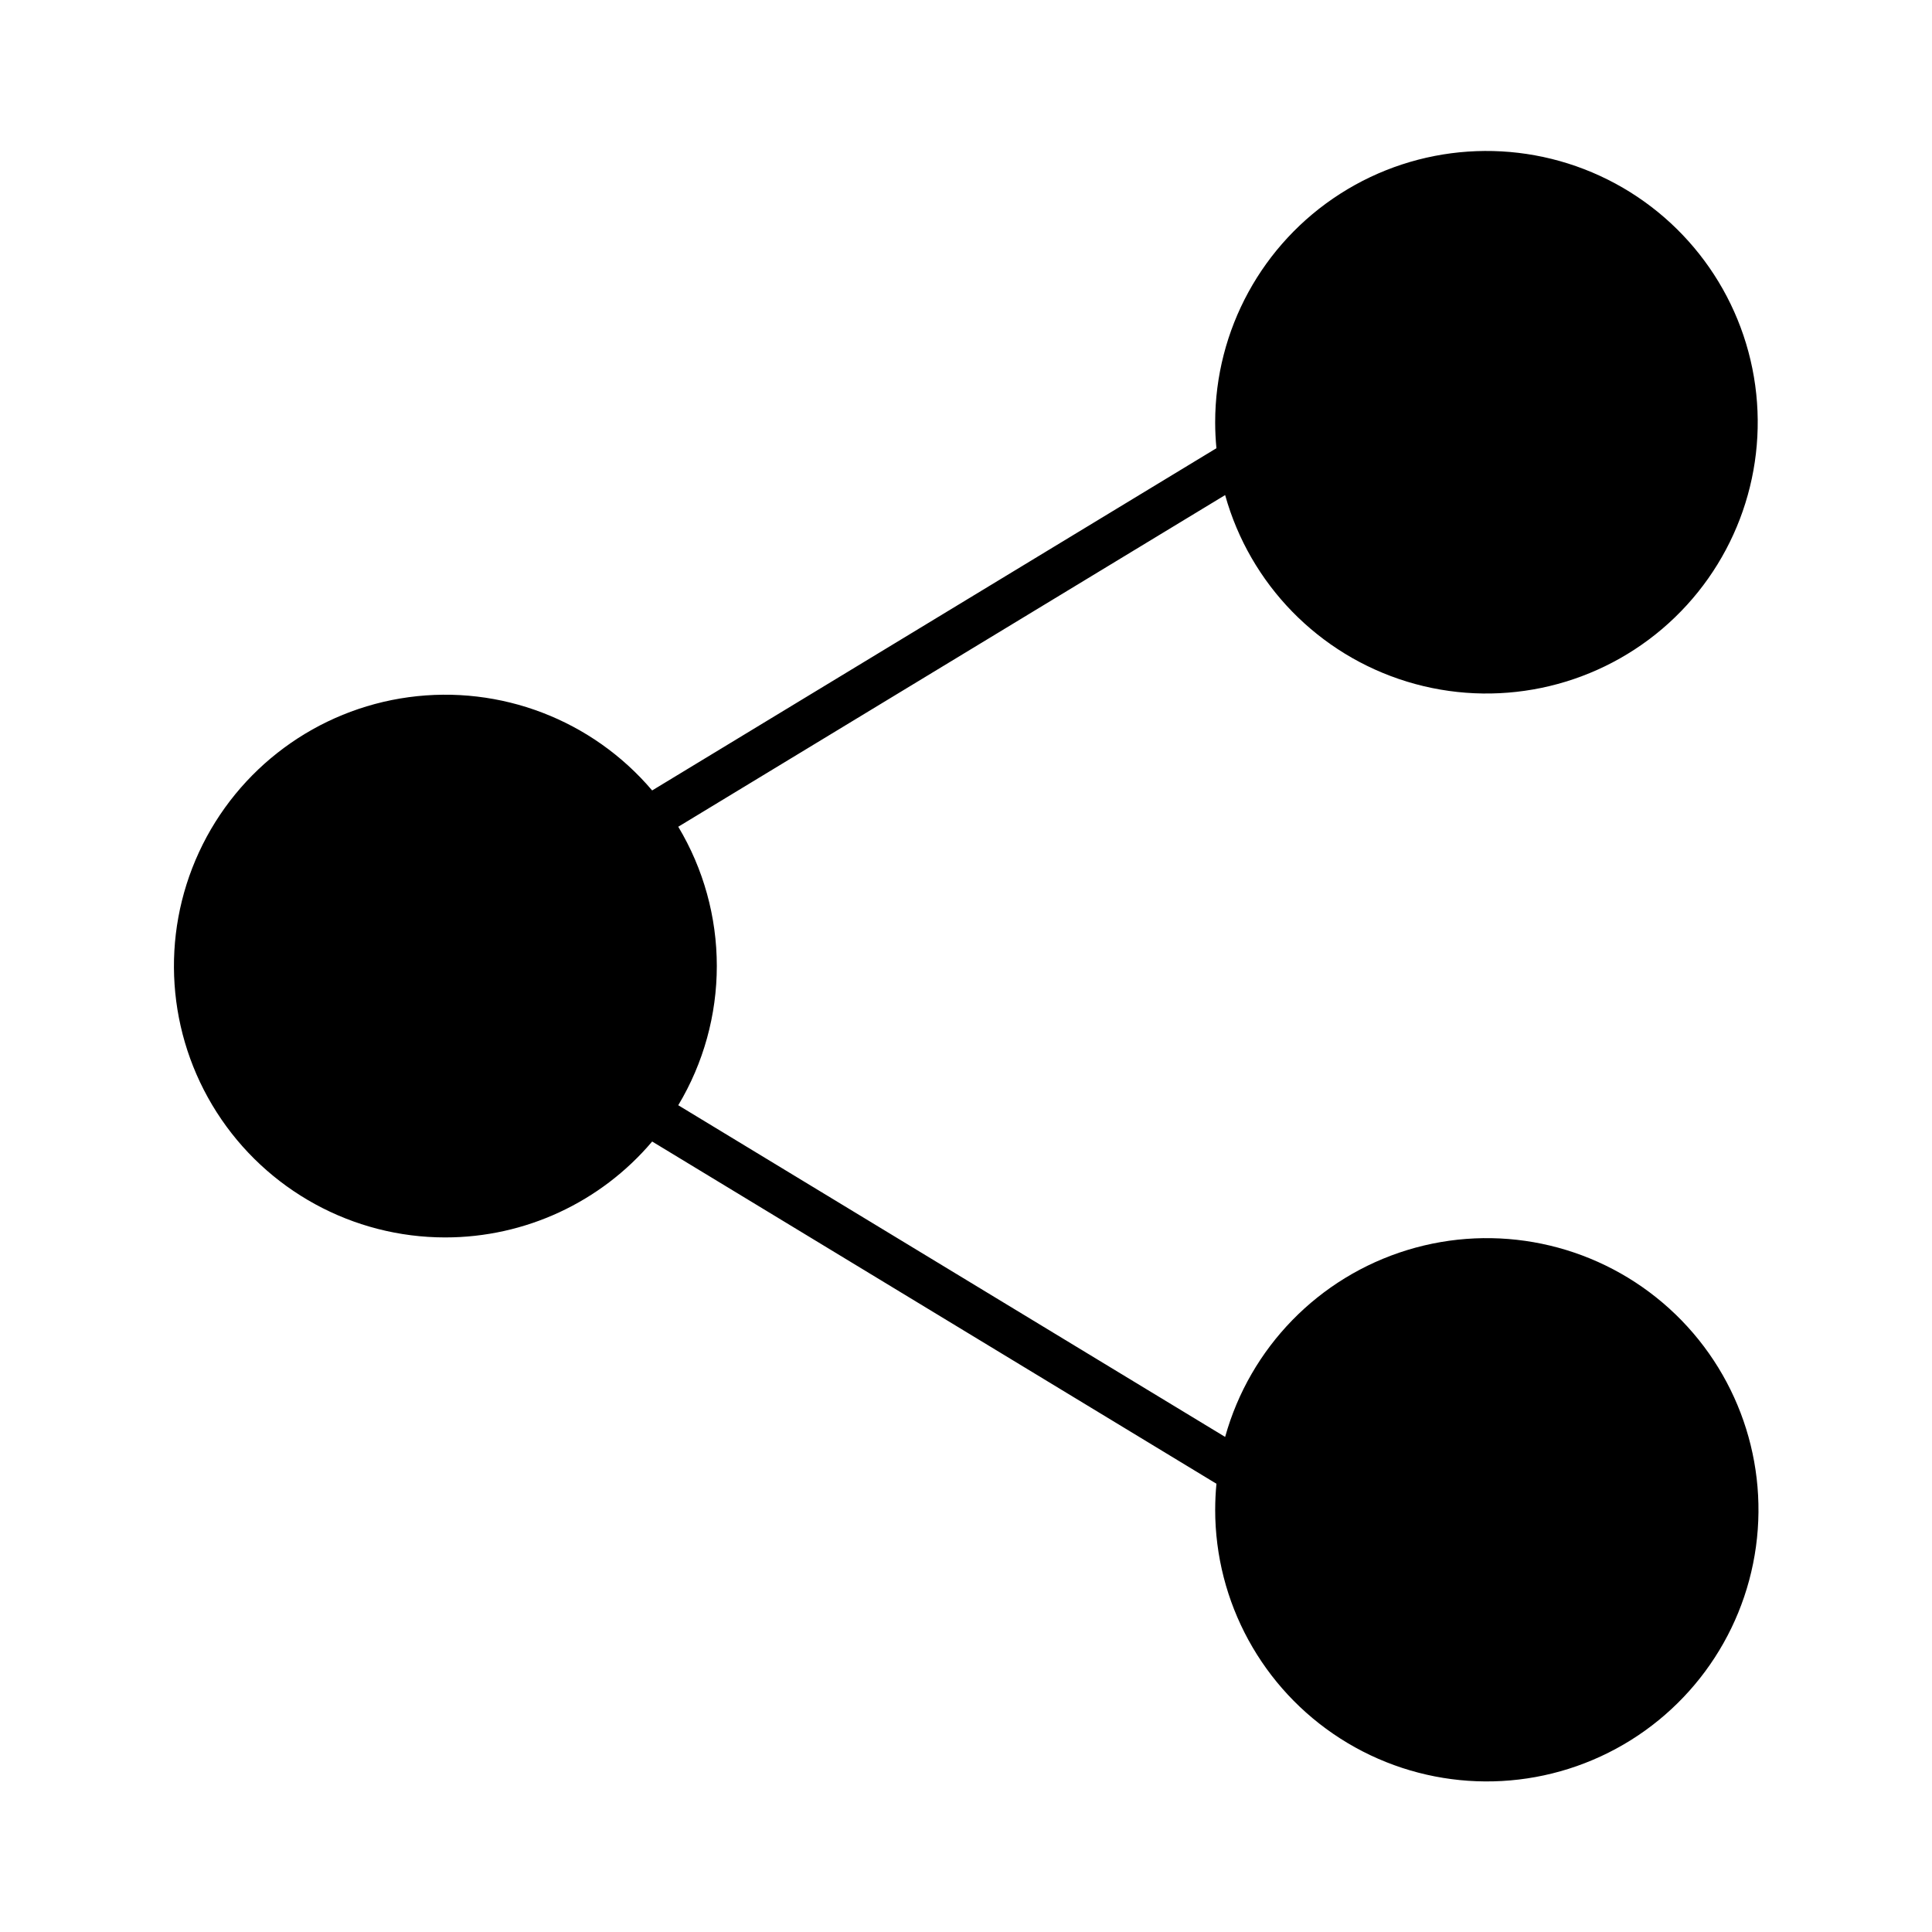 <?xml version="1.0" encoding="UTF-8"?>
<!-- The Best Svg Icon site in the world: iconSvg.co, Visit us! https://iconsvg.co -->
<svg fill="#000000" width="800px" height="800px" version="1.1" viewBox="144 144 512 512" xmlns="http://www.w3.org/2000/svg">
 <path d="m262.03 471.93c21.117 0 41.16-9.297 54.801-25.414l149.54 90.695c-0.215 2.254-0.332 4.531-0.332 6.84h-0.004c-0.016 24.562 12.488 47.441 33.172 60.684 20.688 13.246 46.695 15.027 68.996 4.731 22.301-10.293 37.809-31.25 41.145-55.586 3.336-24.332-5.969-48.688-24.676-64.602-18.711-15.914-44.242-21.195-67.727-14.004-23.484 7.195-41.684 25.863-48.27 49.523l-144.93-87.898c6.688-11.148 10.219-23.902 10.219-36.902s-3.531-25.754-10.219-36.902l144.93-87.898c6.582 23.625 24.758 42.266 48.211 49.445 23.449 7.176 48.945 1.902 67.625-13.988 18.68-15.895 27.969-40.215 24.641-64.516-3.328-24.297-18.816-45.223-41.086-55.508-22.266-10.281-48.238-8.504-68.895 4.719-20.66 13.223-33.148 36.066-33.137 60.594 0 2.309 0.121 4.59 0.332 6.84l-149.54 90.695h0.004c-15.883-18.707-40.203-28.023-64.52-24.715-24.312 3.312-45.262 18.789-55.566 41.062-10.301 22.27-8.539 48.258 4.68 68.93 13.219 20.676 36.066 33.184 60.605 33.176z"/>
</svg>